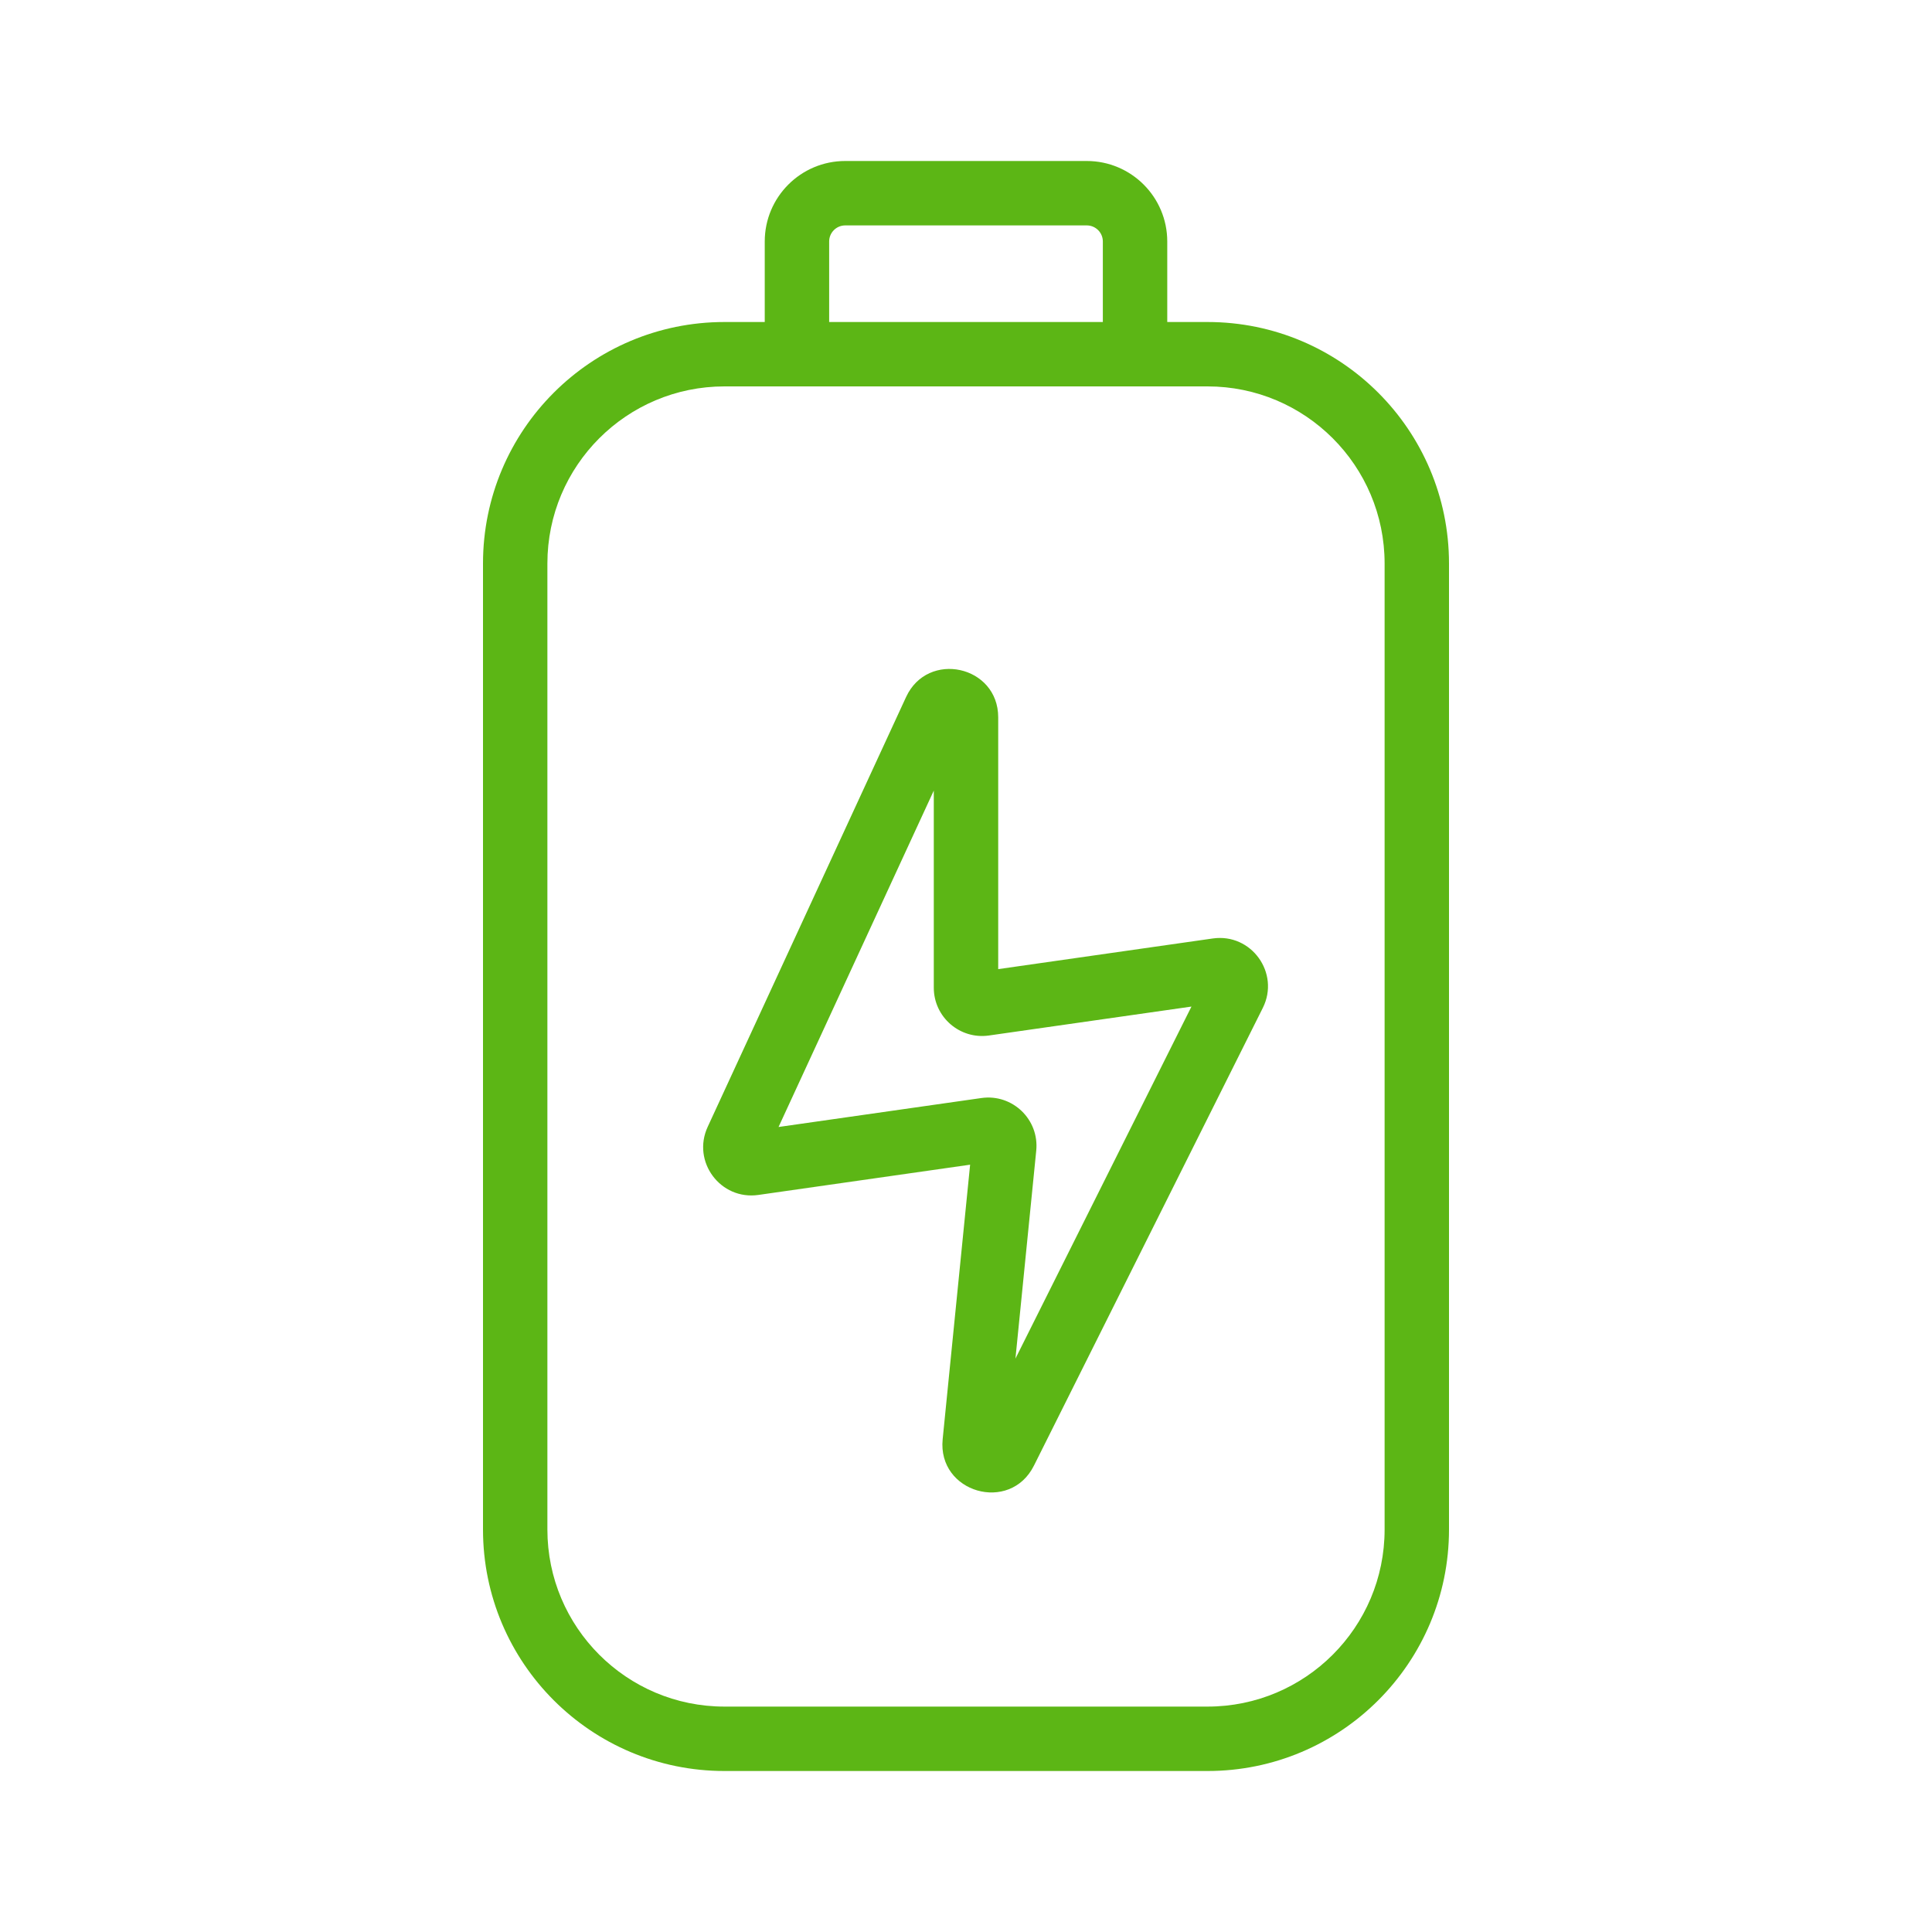 <svg width="76" height="76" viewBox="0 0 76 76" fill="none" xmlns="http://www.w3.org/2000/svg">
<path fill-rule="evenodd" clip-rule="evenodd" d="M39.267 28.217C39.267 26.18 36.495 25.571 35.642 27.421L27.838 44.329C27.207 45.696 28.341 47.219 29.832 47.006L38.162 45.816L37.082 56.616C36.872 58.715 39.729 59.542 40.672 57.655L49.676 39.648C50.361 38.277 49.225 36.7 47.708 36.917L39.267 38.123V28.217ZM30.626 44.333L36.733 31.1V38.853C36.733 40.009 37.757 40.897 38.902 40.734L46.869 39.596L39.945 53.444L40.763 45.264C40.886 44.036 39.825 43.019 38.604 43.194L30.626 44.333Z" fill="#5CB615"/>
<path fill-rule="evenodd" clip-rule="evenodd" d="M30.083 9.5V12.667H28.5C23.253 12.667 19 16.92 19 22.167V60.167C19 65.413 23.253 69.667 28.5 69.667H47.5C52.747 69.667 57 65.413 57 60.167V22.167C57 16.92 52.747 12.667 47.5 12.667H45.917V9.5C45.917 7.751 44.499 6.333 42.75 6.333H33.25C31.501 6.333 30.083 7.751 30.083 9.5ZM42.75 8.867H33.25C32.9 8.867 32.617 9.15 32.617 9.5V12.667H43.383V9.5C43.383 9.15 43.1 8.867 42.75 8.867ZM47.5 15.2C51.348 15.2 54.467 18.319 54.467 22.167V60.167C54.467 64.014 51.348 67.133 47.5 67.133H28.5C24.652 67.133 21.533 64.014 21.533 60.167V22.167C21.533 18.319 24.652 15.2 28.5 15.2H47.5Z" fill="#5CB615"/>
</svg>
